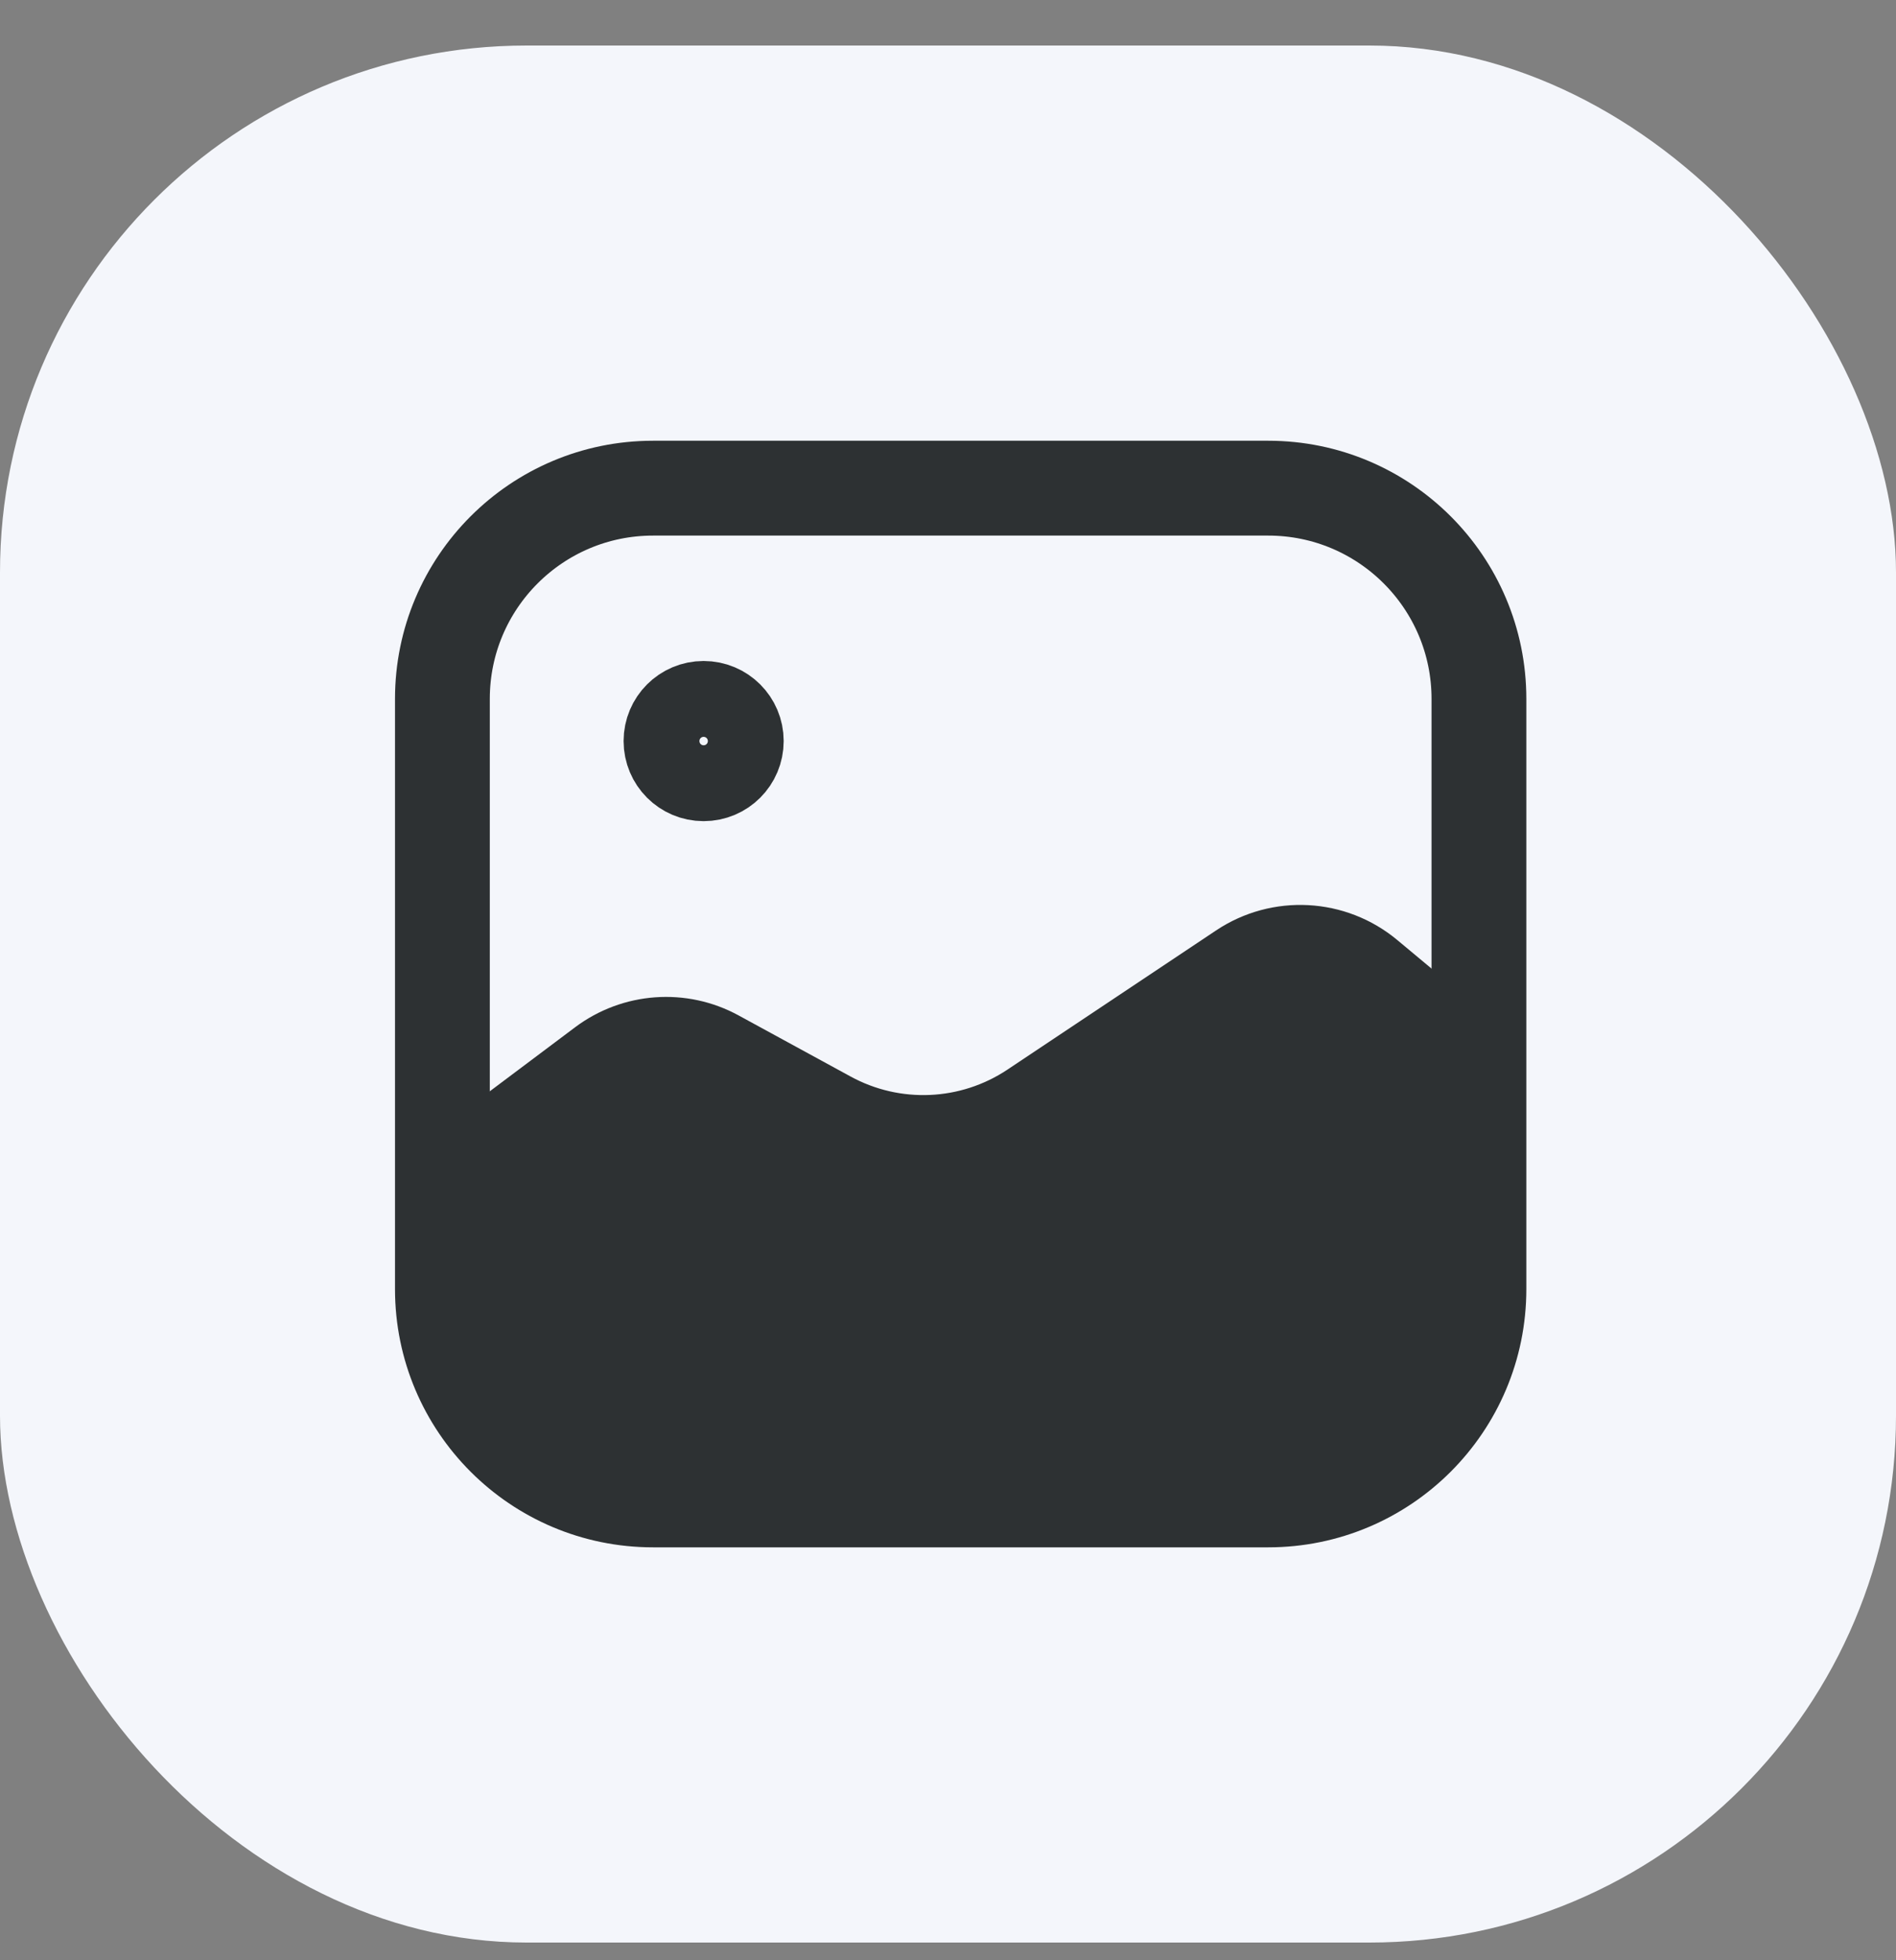 <svg width="30" height="31" viewBox="0 0 30 31" fill="none" xmlns="http://www.w3.org/2000/svg">
<rect x="0" y="0" width="30" height="31" fill="#808080" stroke="none"/>
<g clip-path="url(#clip0_4158_10085)">
<rect y="0.72" width="30" height="30" rx="8.333" fill="#F4F6FB"/>
<path d="M20.067 7.72H10.333C8.492 7.72 7 9.212 7 11.053V20.386C7 22.227 8.492 23.72 10.333 23.72H20.067C21.908 23.72 23.401 22.227 23.401 20.386V11.053C23.401 9.212 21.908 7.72 20.067 7.72Z" stroke="#2D3133" stroke-width="1.5"/>
<path d="M9.099 16.246L7.134 17.72V22.12L9.934 23.72H20.733L23.134 21.32V15.72L22.11 14.867C21.294 14.187 20.127 14.124 19.242 14.714L15.941 16.915C15.198 17.41 14.243 17.452 13.46 17.025L11.688 16.059C10.863 15.608 9.851 15.682 9.099 16.246Z" fill="#2D3133"/>
<path d="M11.133 12.386C11.502 12.386 11.8 12.088 11.8 11.719C11.8 11.351 11.502 11.053 11.133 11.053C10.765 11.053 10.467 11.351 10.467 11.719C10.467 12.088 10.765 12.386 11.133 12.386Z" fill="#F4F6FB" stroke="#2D3133" stroke-width="1.2"/>
</g>
<defs>
<clipPath id="clip0_4158_10085">
<rect width="30" height="30" fill="white" transform="translate(0 0.72)"/>
</clipPath>
</defs>
</svg>
